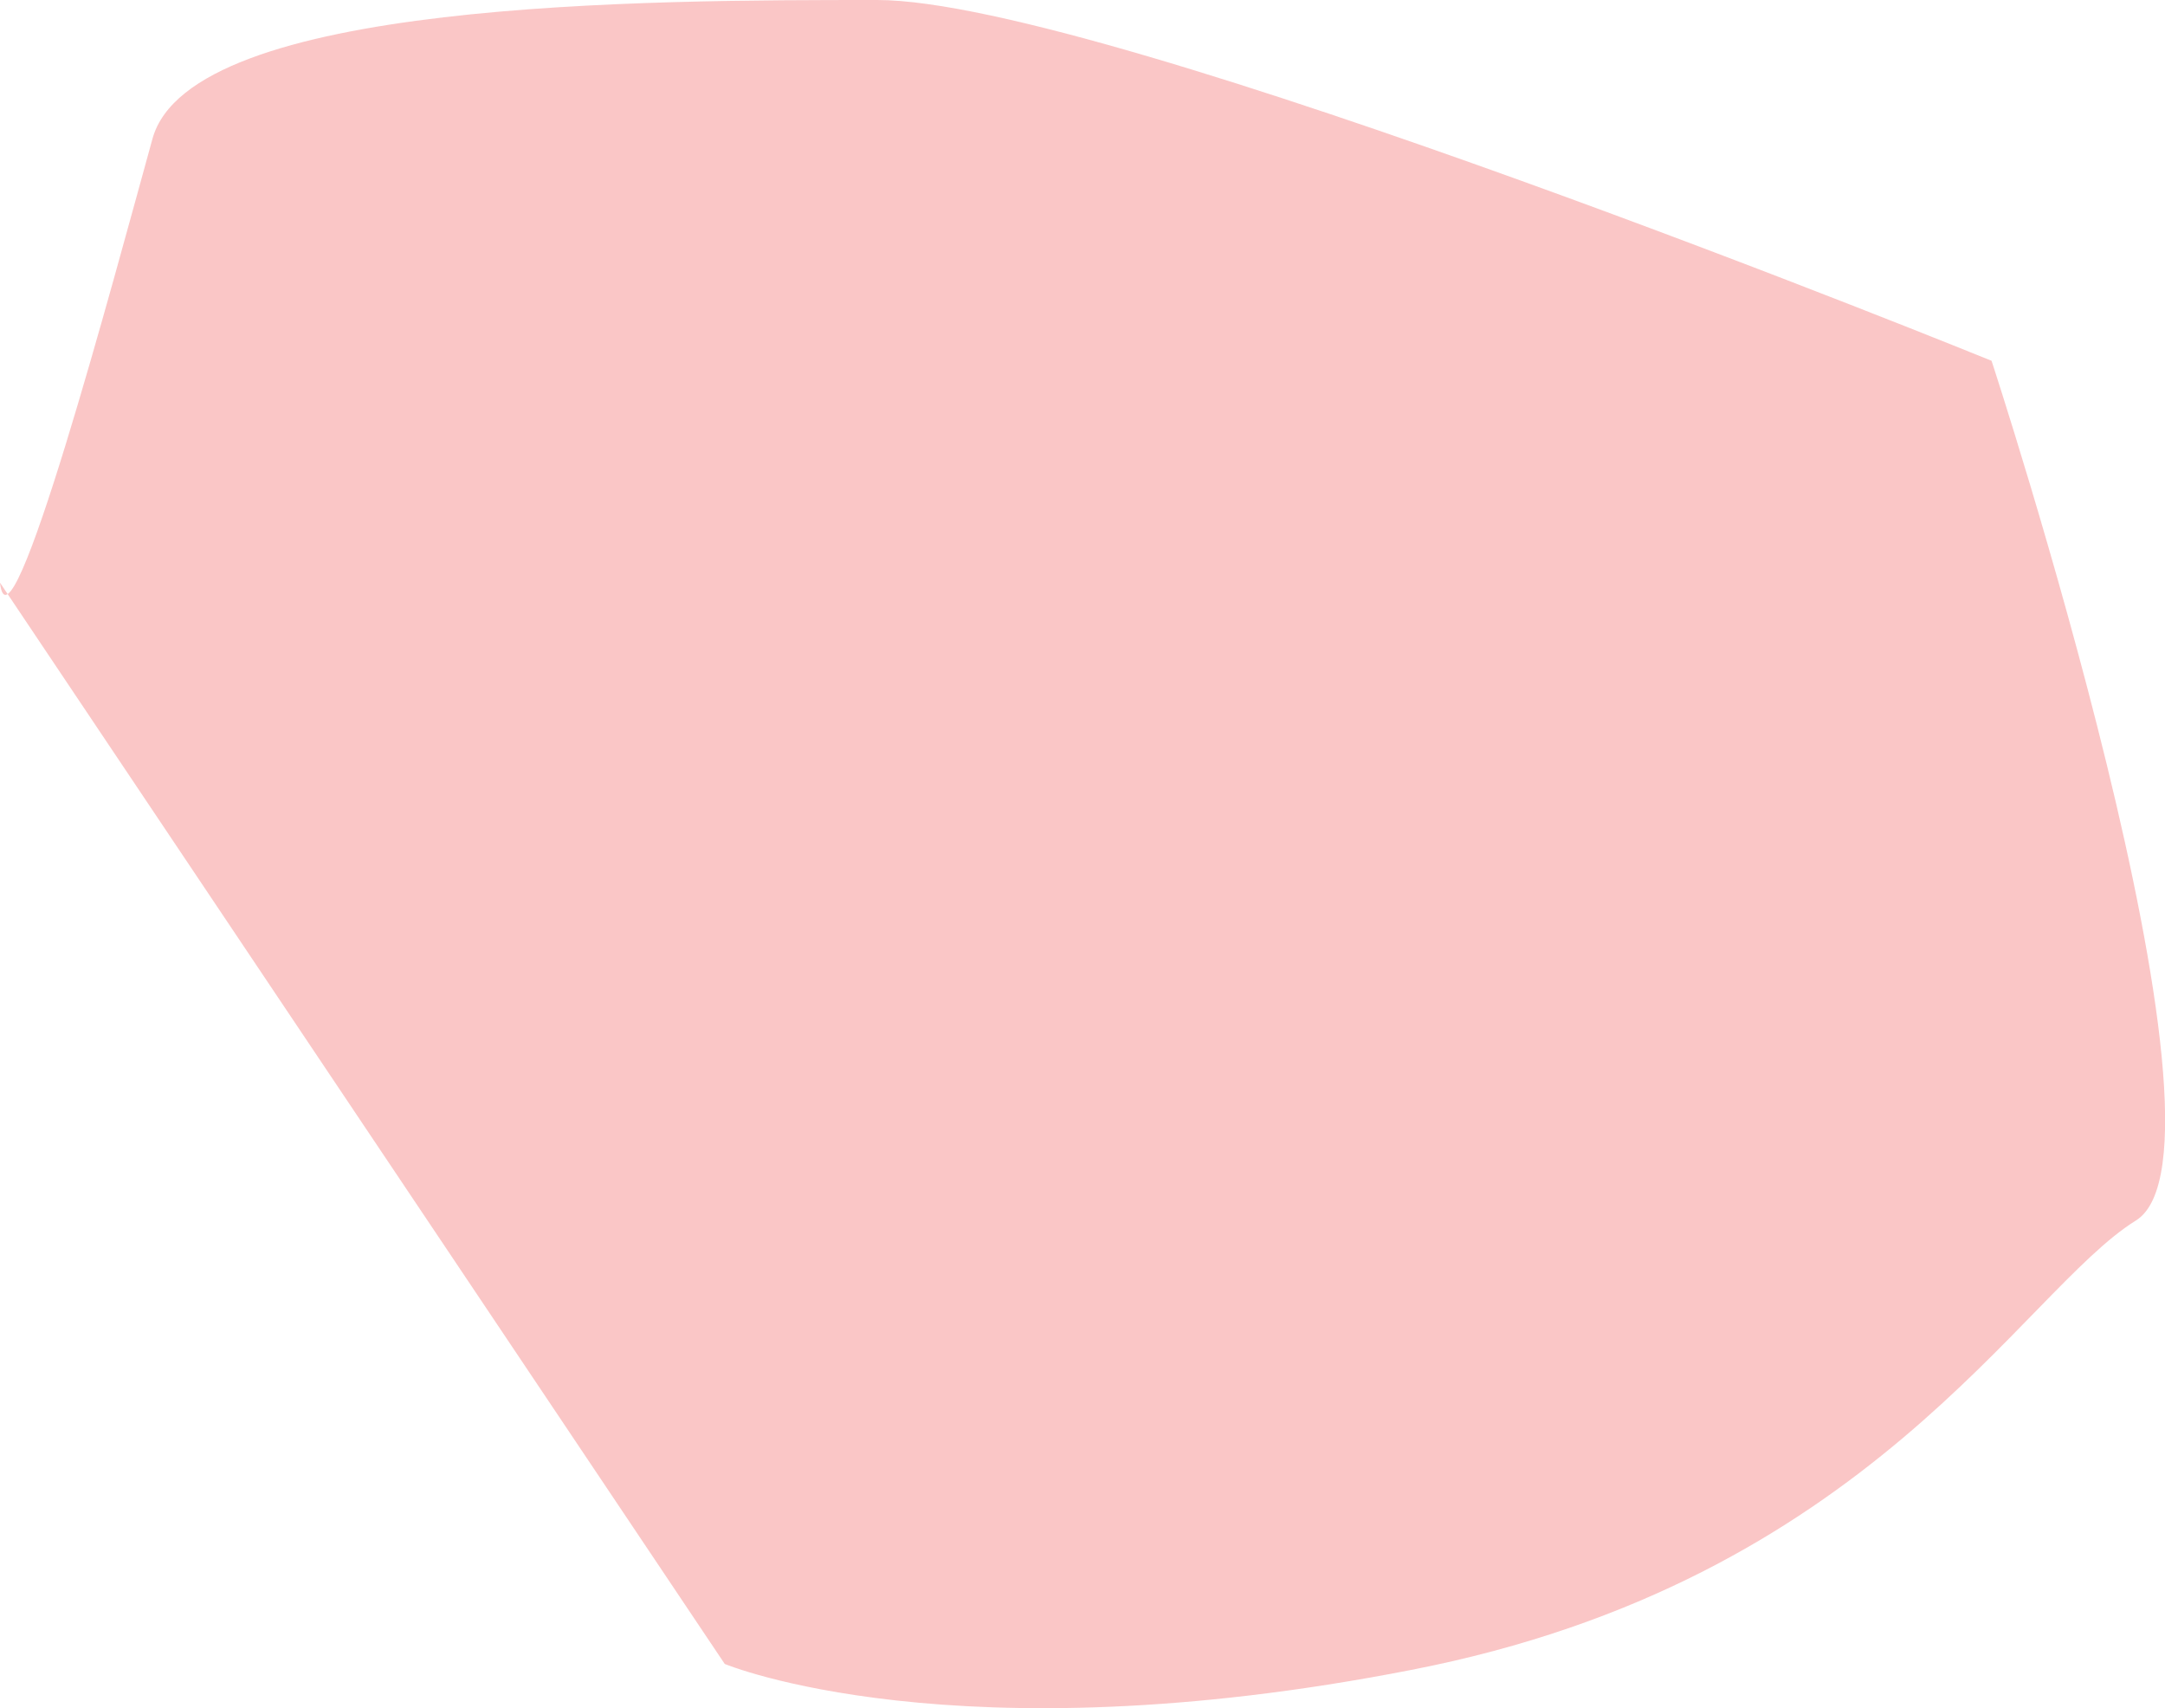 <?xml version="1.0" encoding="utf-8"?>
<!-- Generator: Adobe Illustrator 19.0.0, SVG Export Plug-In . SVG Version: 6.00 Build 0)  -->
<svg version="1.1" id="Layer_1" xmlns="http://www.w3.org/2000/svg" xmlns:xlink="http://www.w3.org/1999/xlink" x="0px" y="0px"
	 viewBox="0 0 796.4 628.3" enable-background="new 0 0 796.4 628.3" xml:space="preserve">
<g>
	<defs>
		<rect id="SVGID_1_" width="796.4" height="628.3"/>
	</defs>
	<clipPath id="SVGID_2_">
		<use xlink:href="#SVGID_1_"  overflow="visible"/>
	</clipPath>
	<path clip-path="url(#SVGID_2_)" fill="#FAC6C6" d="M0,214.3L266.6,612c0,0,84.2,35.1,252.5,2.2C687.5,581.5,743.6,475,785.7,448.9
		c42.1-26.1-53.1-316.2-53.1-316.2S406.9,0,322.7,0C238.5,0,70.2,0,56.1,51S3.6,246,0,214.3"/>
</g>
</svg>
